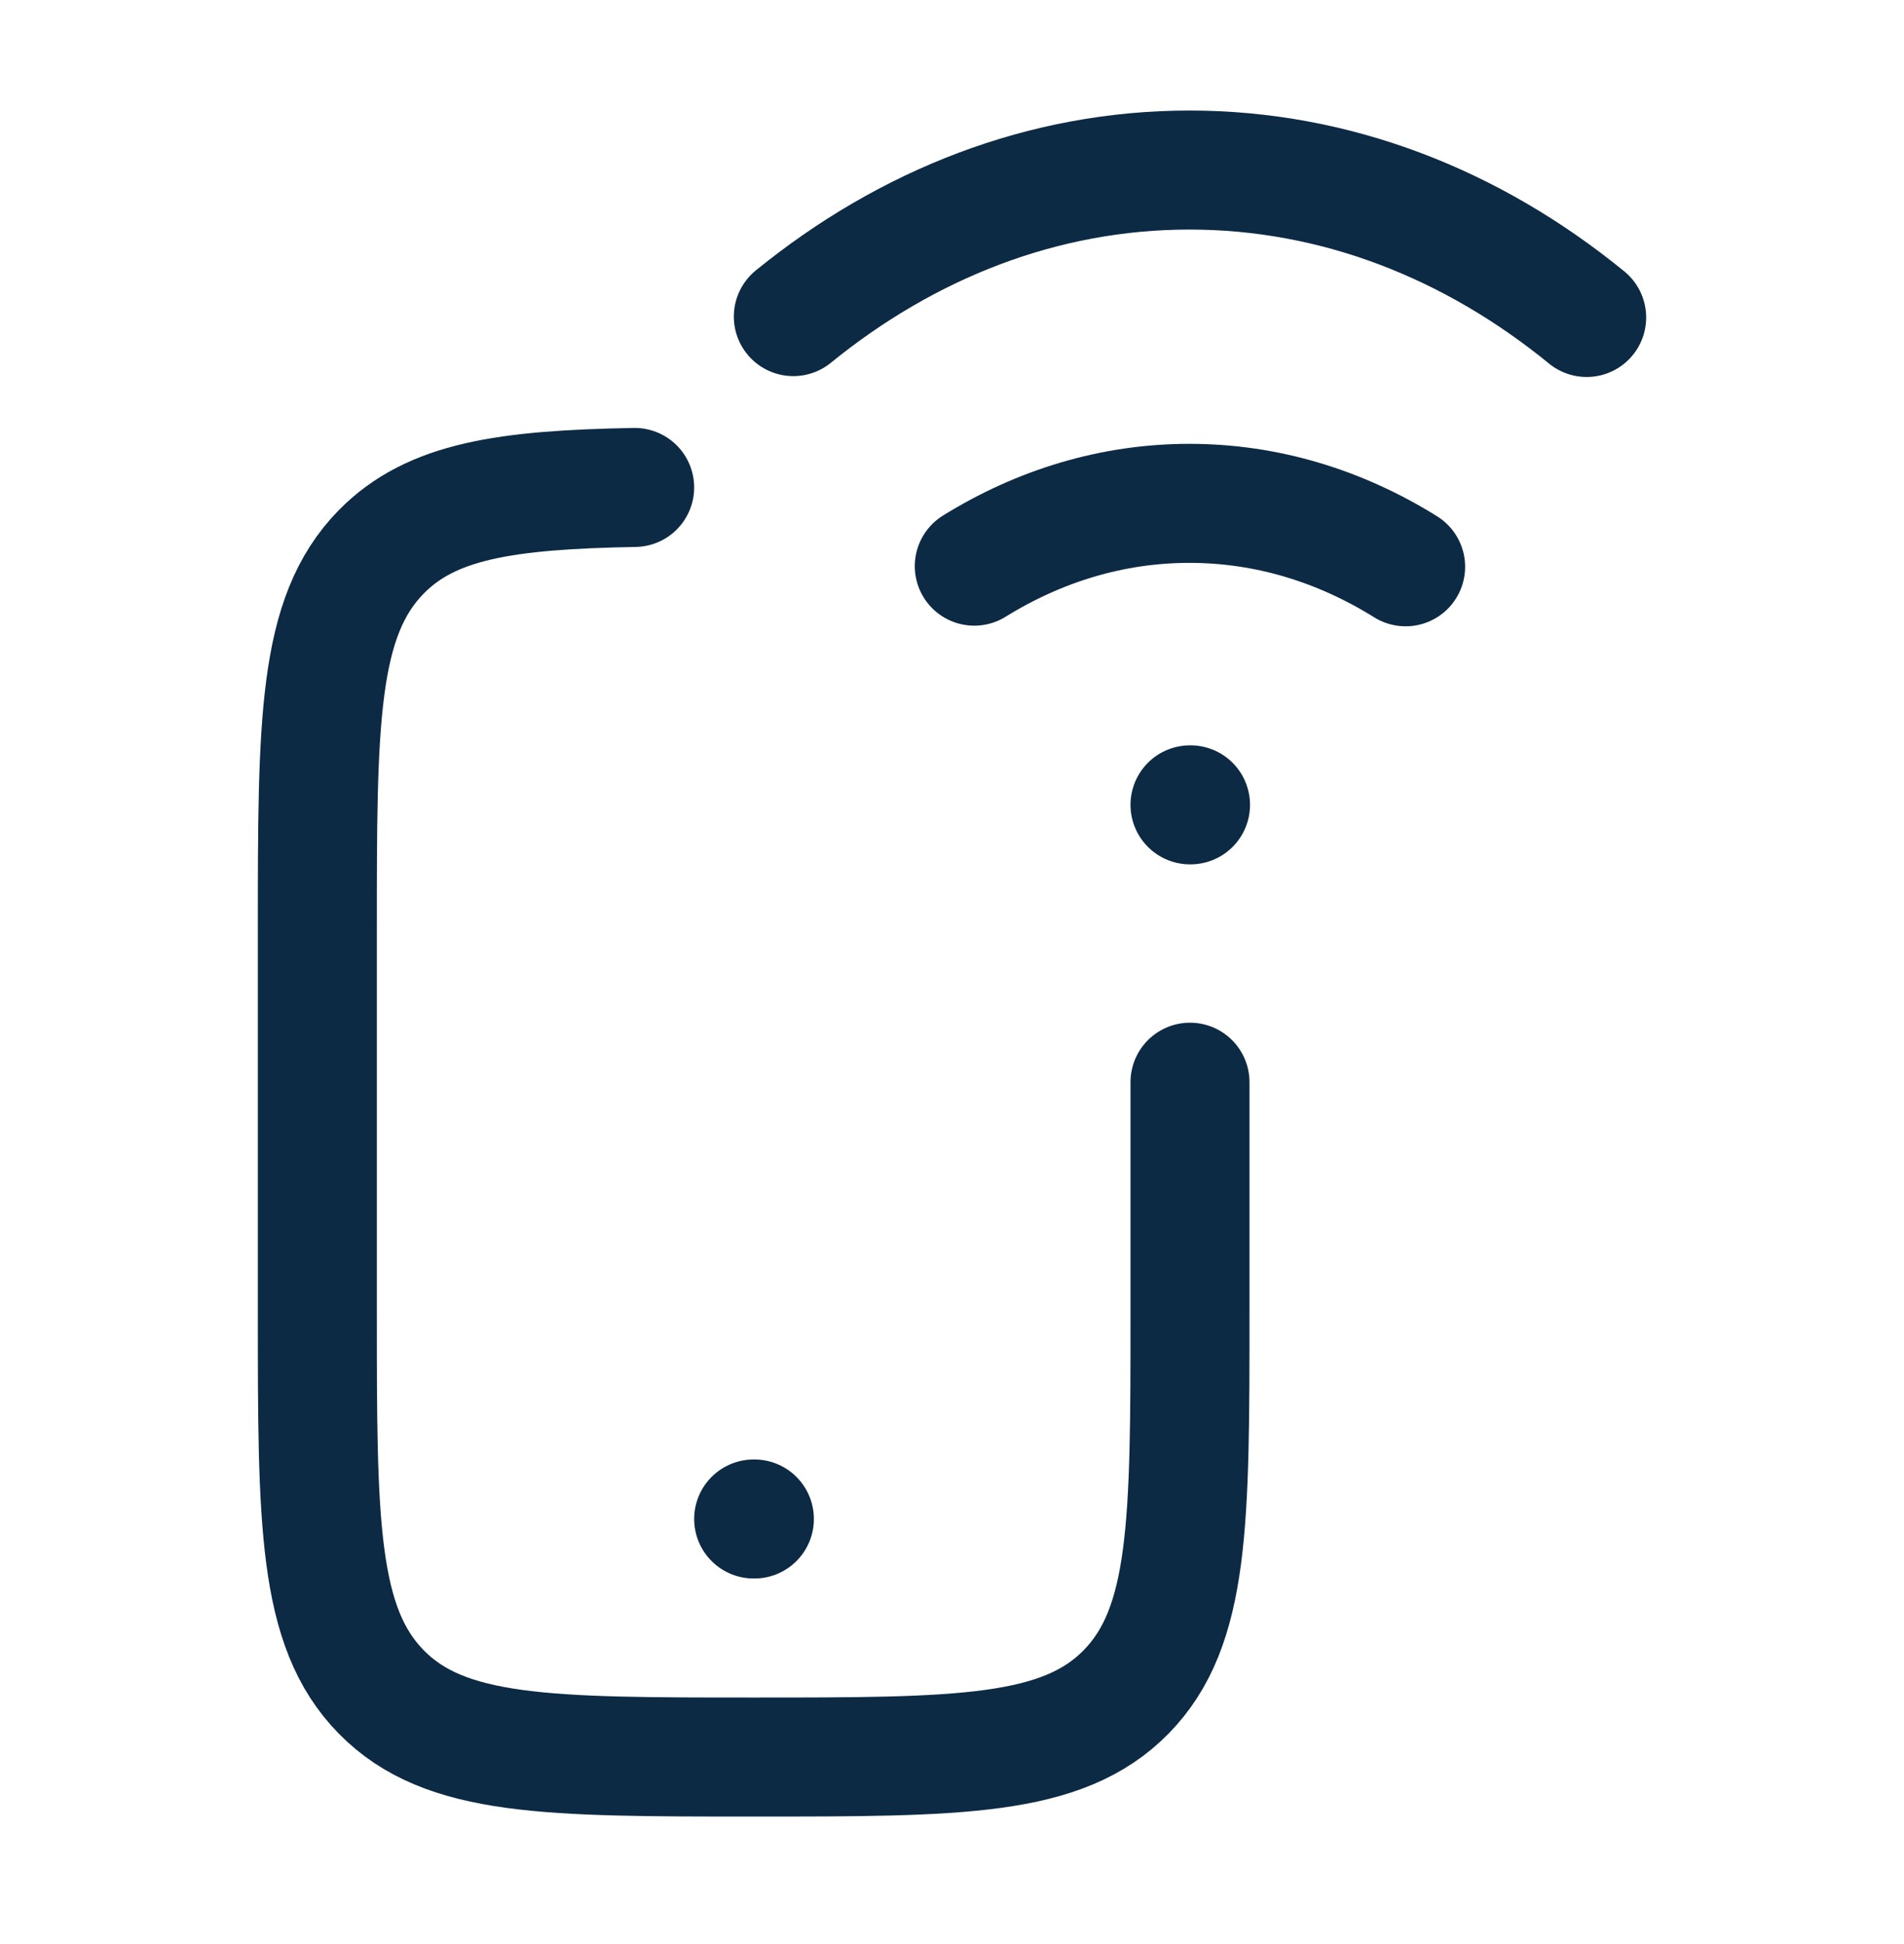 <svg width="48" height="49" viewBox="0 0 48 49" fill="none" xmlns="http://www.w3.org/2000/svg">
<path d="M16 12.286C12.745 12.345 10.876 12.622 9.611 13.91C8 15.551 8 18.193 8 23.475V33.08C8 38.362 8 41.004 9.611 42.645C11.222 44.286 13.815 44.286 19 44.286C24.185 44.286 26.778 44.286 28.389 42.645C30 41.004 30 38.362 30 33.08V27.277" stroke="#0C2A44" stroke-width="3" stroke-linecap="round"/>
<path d="M19 38.286H19.018" stroke="#0C2A44" stroke-width="3" stroke-linecap="round" stroke-linejoin="round"/>
<path d="M20 7.98C22.872 5.644 26.302 4.286 29.986 4.286C33.682 4.286 37.122 5.652 40 8.002M35.436 14.286C33.795 13.263 31.945 12.687 29.986 12.687C28.038 12.687 26.196 13.257 24.562 14.27" stroke="#0C2A44" stroke-width="3" stroke-linecap="round"/>
<path d="M30 20.286H30.013" stroke="#0C2A44" stroke-width="3" stroke-linecap="round" stroke-linejoin="round"/>
</svg>
